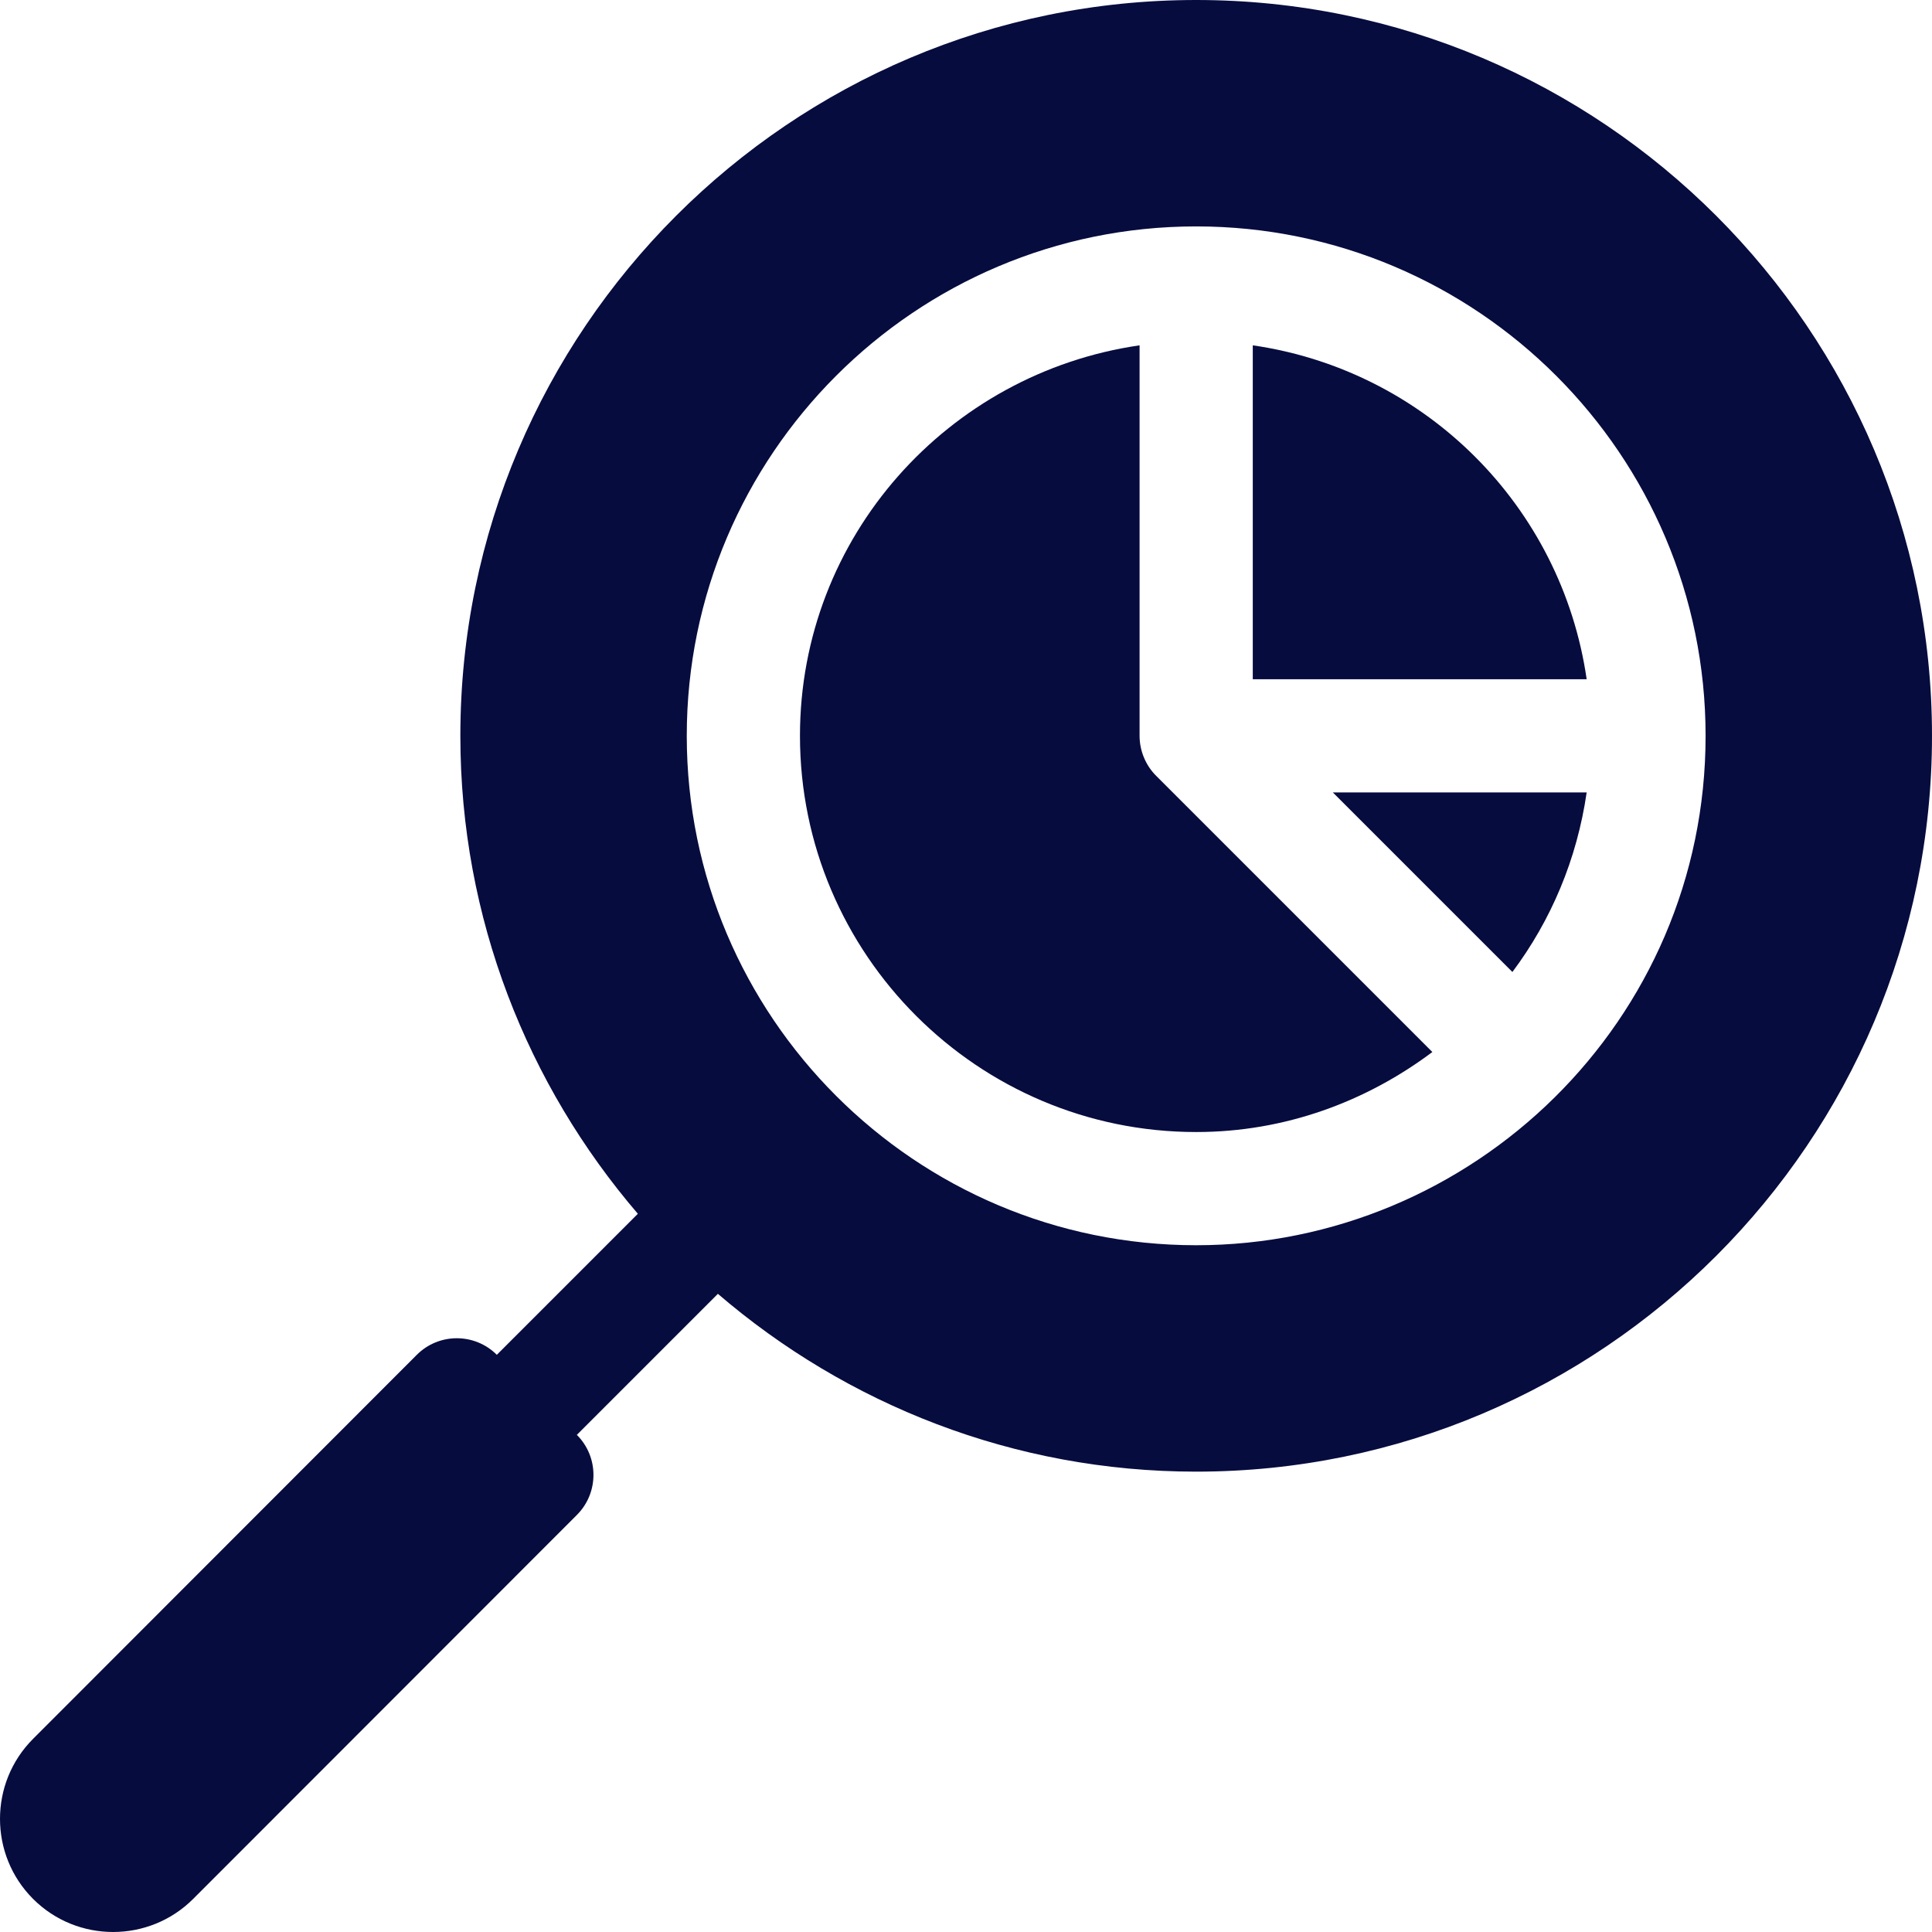 <?xml version="1.0" encoding="UTF-8"?> <svg xmlns="http://www.w3.org/2000/svg" width="512" height="512" viewBox="0 0 512 512" fill="none"> <g clip-path="url(#clip0)"> <path d="M332 91.516V180H420.484C413.843 134.193 377.807 98.157 332 91.516Z" fill="#060C3E"></path> <path d="M400.8 257.589C411.067 243.884 417.917 227.701 420.484 210H353.211L400.8 257.589Z" fill="#060C3E"></path> <path d="M302 195V91.516C251.25 98.873 212 142.245 212 195C212 252.891 259.109 300 317 300C340.536 300 362.059 291.932 379.589 278.8L306.413 205.624C303.555 202.773 302 198.893 302 195Z" fill="#060C3E"></path> <path d="M317 0C209.48 0 122 87.48 122 195C122 243.349 139.792 287.551 169.038 321.663L131.663 359.038C125.802 353.182 116.308 353.186 110.452 359.047L8.767 460.811C-2.922 472.5 -2.922 491.543 8.767 503.233C20.467 514.933 39.51 514.911 51.189 503.233L152.884 401.472C158.738 395.614 158.736 386.12 152.882 380.265L152.871 380.252L190.245 342.878C224.371 372.171 268.607 390 317 390C424.52 390 512 302.52 512 195C512 87.48 424.52 0 317 0V0ZM317 330C242.557 330 182 269.443 182 195C182 120.557 242.557 60 317 60C391.443 60 452 120.557 452 195C452 270.63 390.217 330 317 330Z" fill="#060C3E"></path> </g> <defs> <clipPath id="clip0"> <rect width="512" height="512" fill="white"></rect> </clipPath> </defs> </svg> 